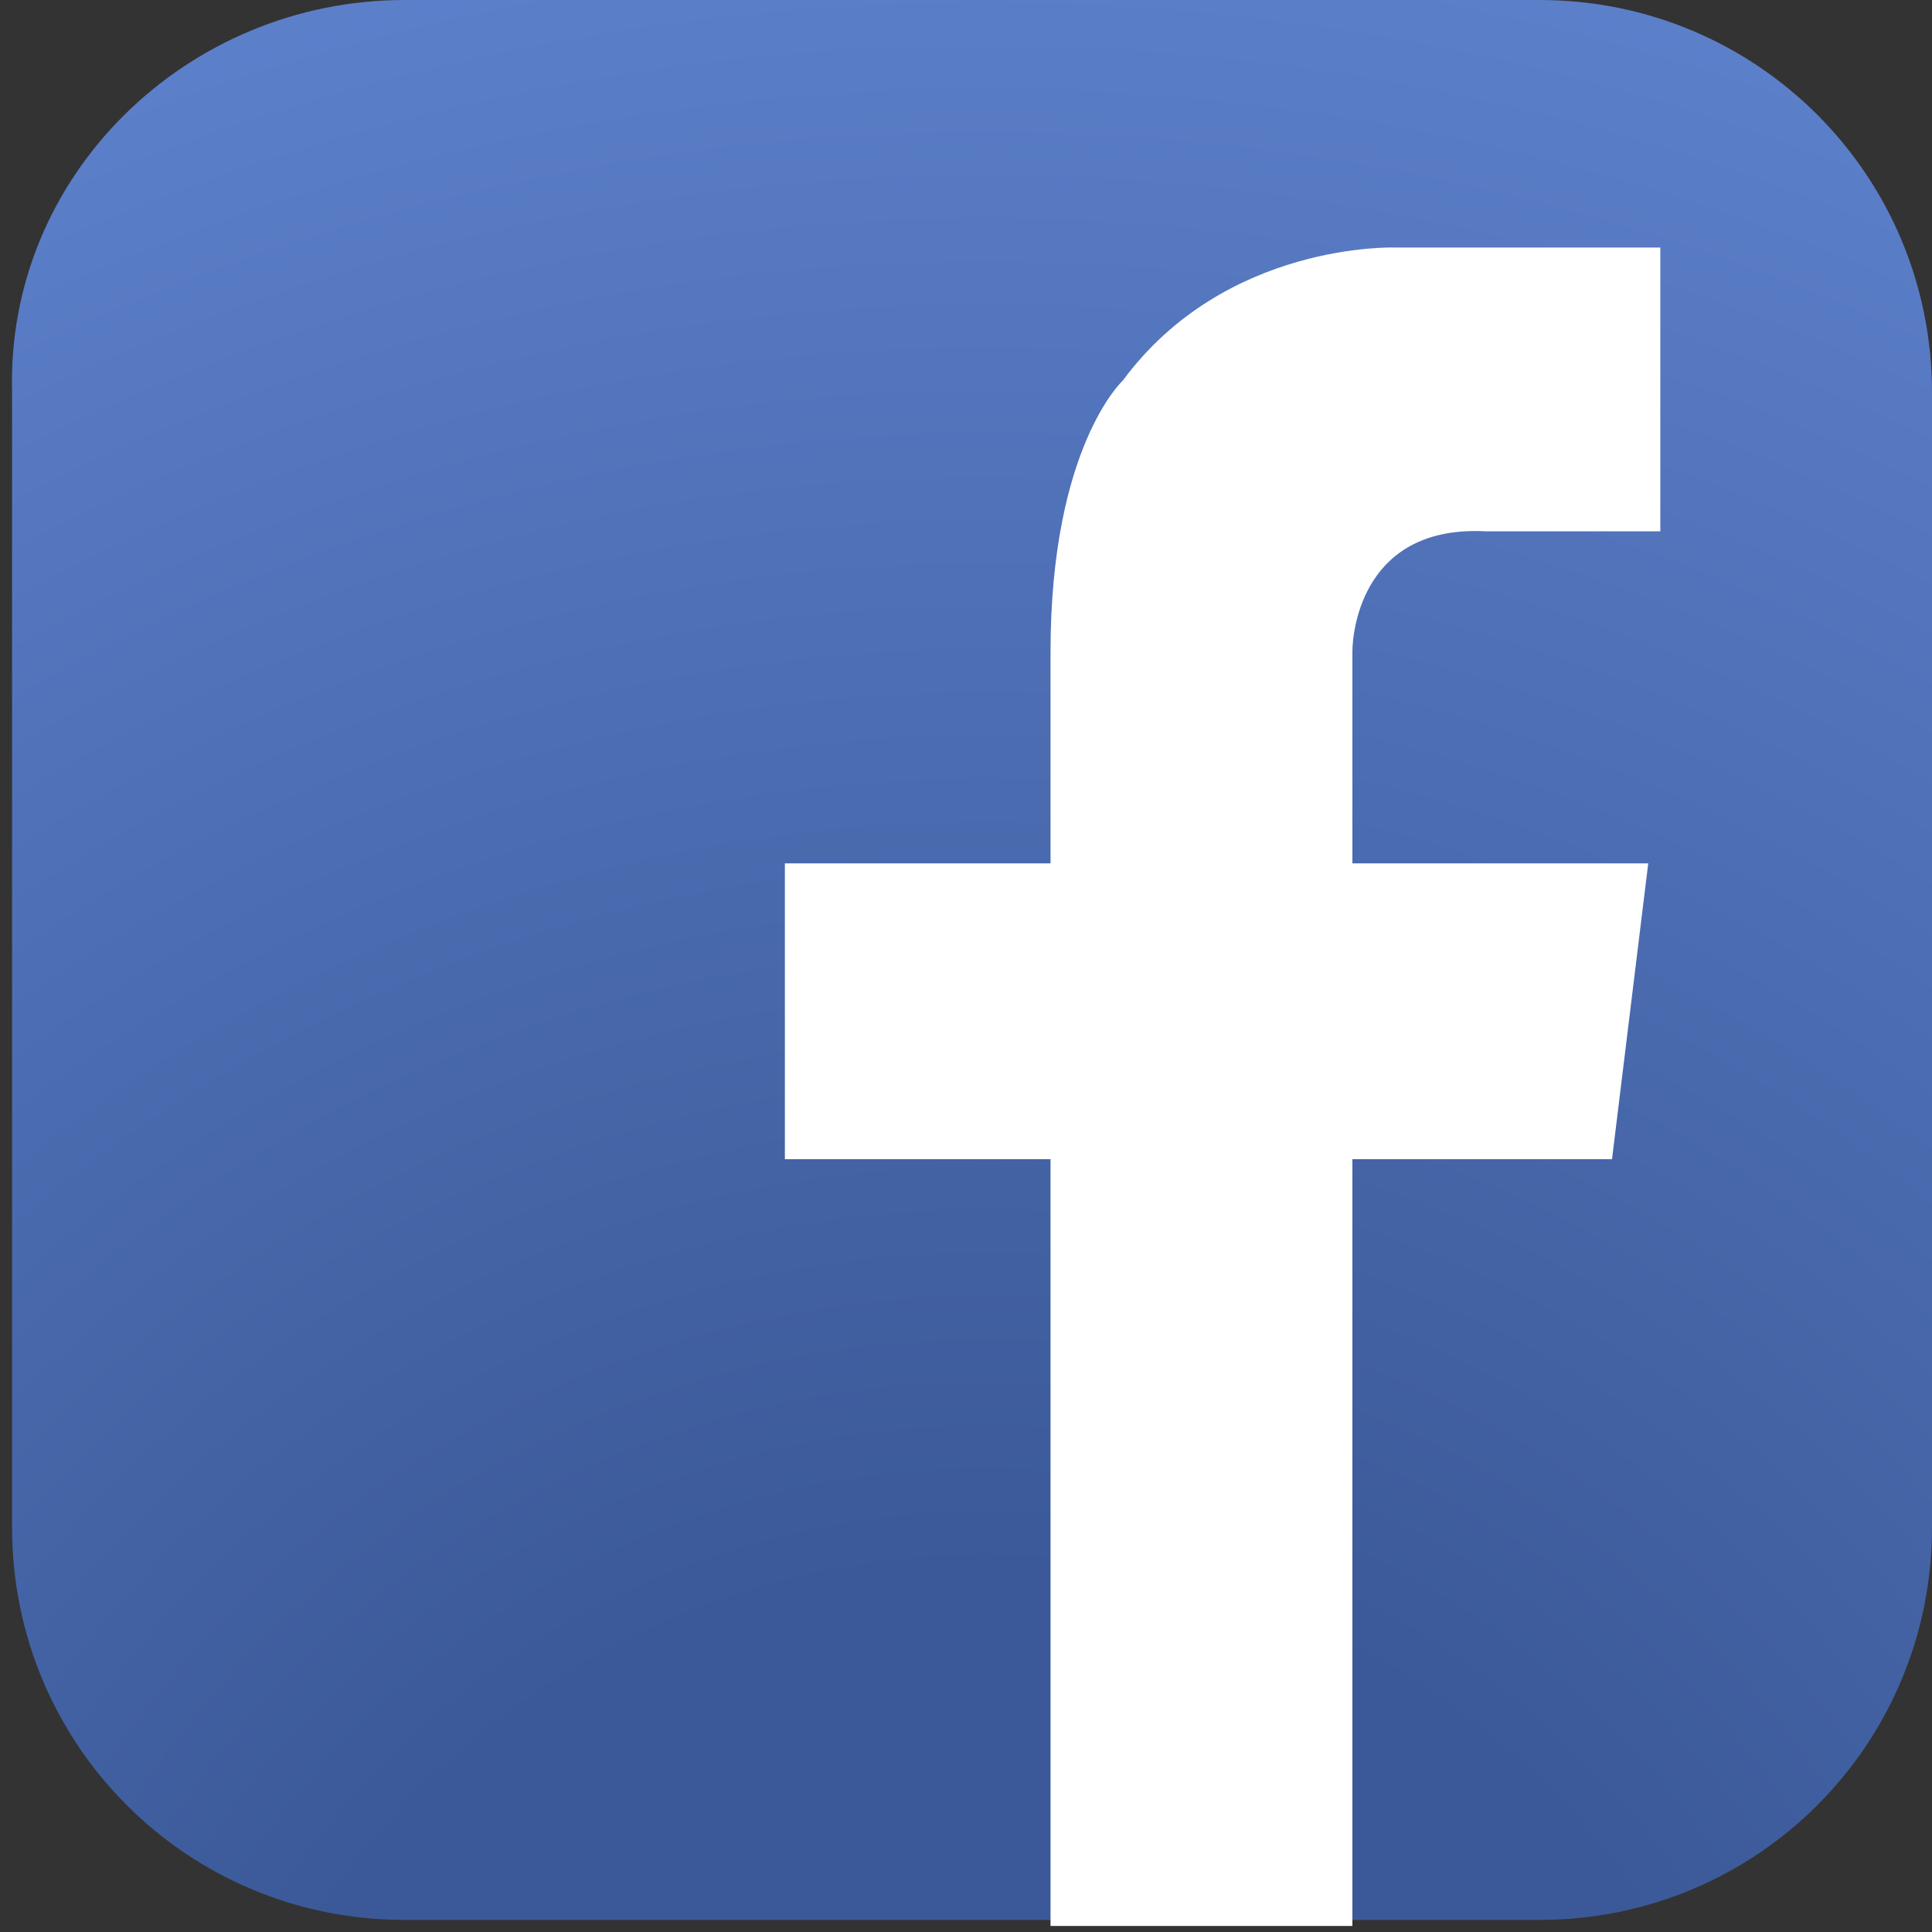 <?xml version="1.0" encoding="utf-8"?>
<!-- Generator: Adobe Illustrator 21.0.0, SVG Export Plug-In . SVG Version: 6.00 Build 0)  -->
<svg version="1.1" id="Capa_1" xmlns="http://www.w3.org/2000/svg" xmlns:xlink="http://www.w3.org/1999/xlink" x="0px" y="0px"
	 viewBox="0 0 32 32" style="enable-background:new 0 0 32 32;" xml:space="preserve">
<rect x="0" y="0" width="32" height="32" fill="#333333" stroke="none"/>
<style type="text/css">
	.st0{fill:url(#SVGID_1_);}
	.st1{fill:#FFFFFF;}
</style>
<g>
	<radialGradient id="SVGID_1_" cx="16.312" cy="39.02" r="42.907" gradientUnits="userSpaceOnUse">
		<stop  offset="0" style="stop-color:#3B5998"/>
		<stop  offset="0.301" style="stop-color:#3B5998"/>
		<stop  offset="1" style="stop-color:#5F83CF"/>
	</radialGradient>
	<path class="st0" d="M32,25.3c0,3.6-2.9,6.5-6.5,6.5H6.7c-3.6,0-6.5-2.9-6.5-6.5V6.5C0.1,2.9,3.1,0,6.7,0h18.8
		C29.1,0,32,2.9,32,6.5V25.3z"/>
	<path class="st1" d="M24.6,8.8h2.9V4.1h-3.6l0,0h-0.8c0,0-2.8-0.1-4.5,2.2c0,0-1.2,1.1-1.2,4.5h0v3.5h-4.4v4.9h4.4v12.7h5V19.2h4.3
		l0.6-4.9h-4.9v-3.5h0C22.4,10.4,22.6,8.7,24.6,8.8z"/>
</g>
</svg>
